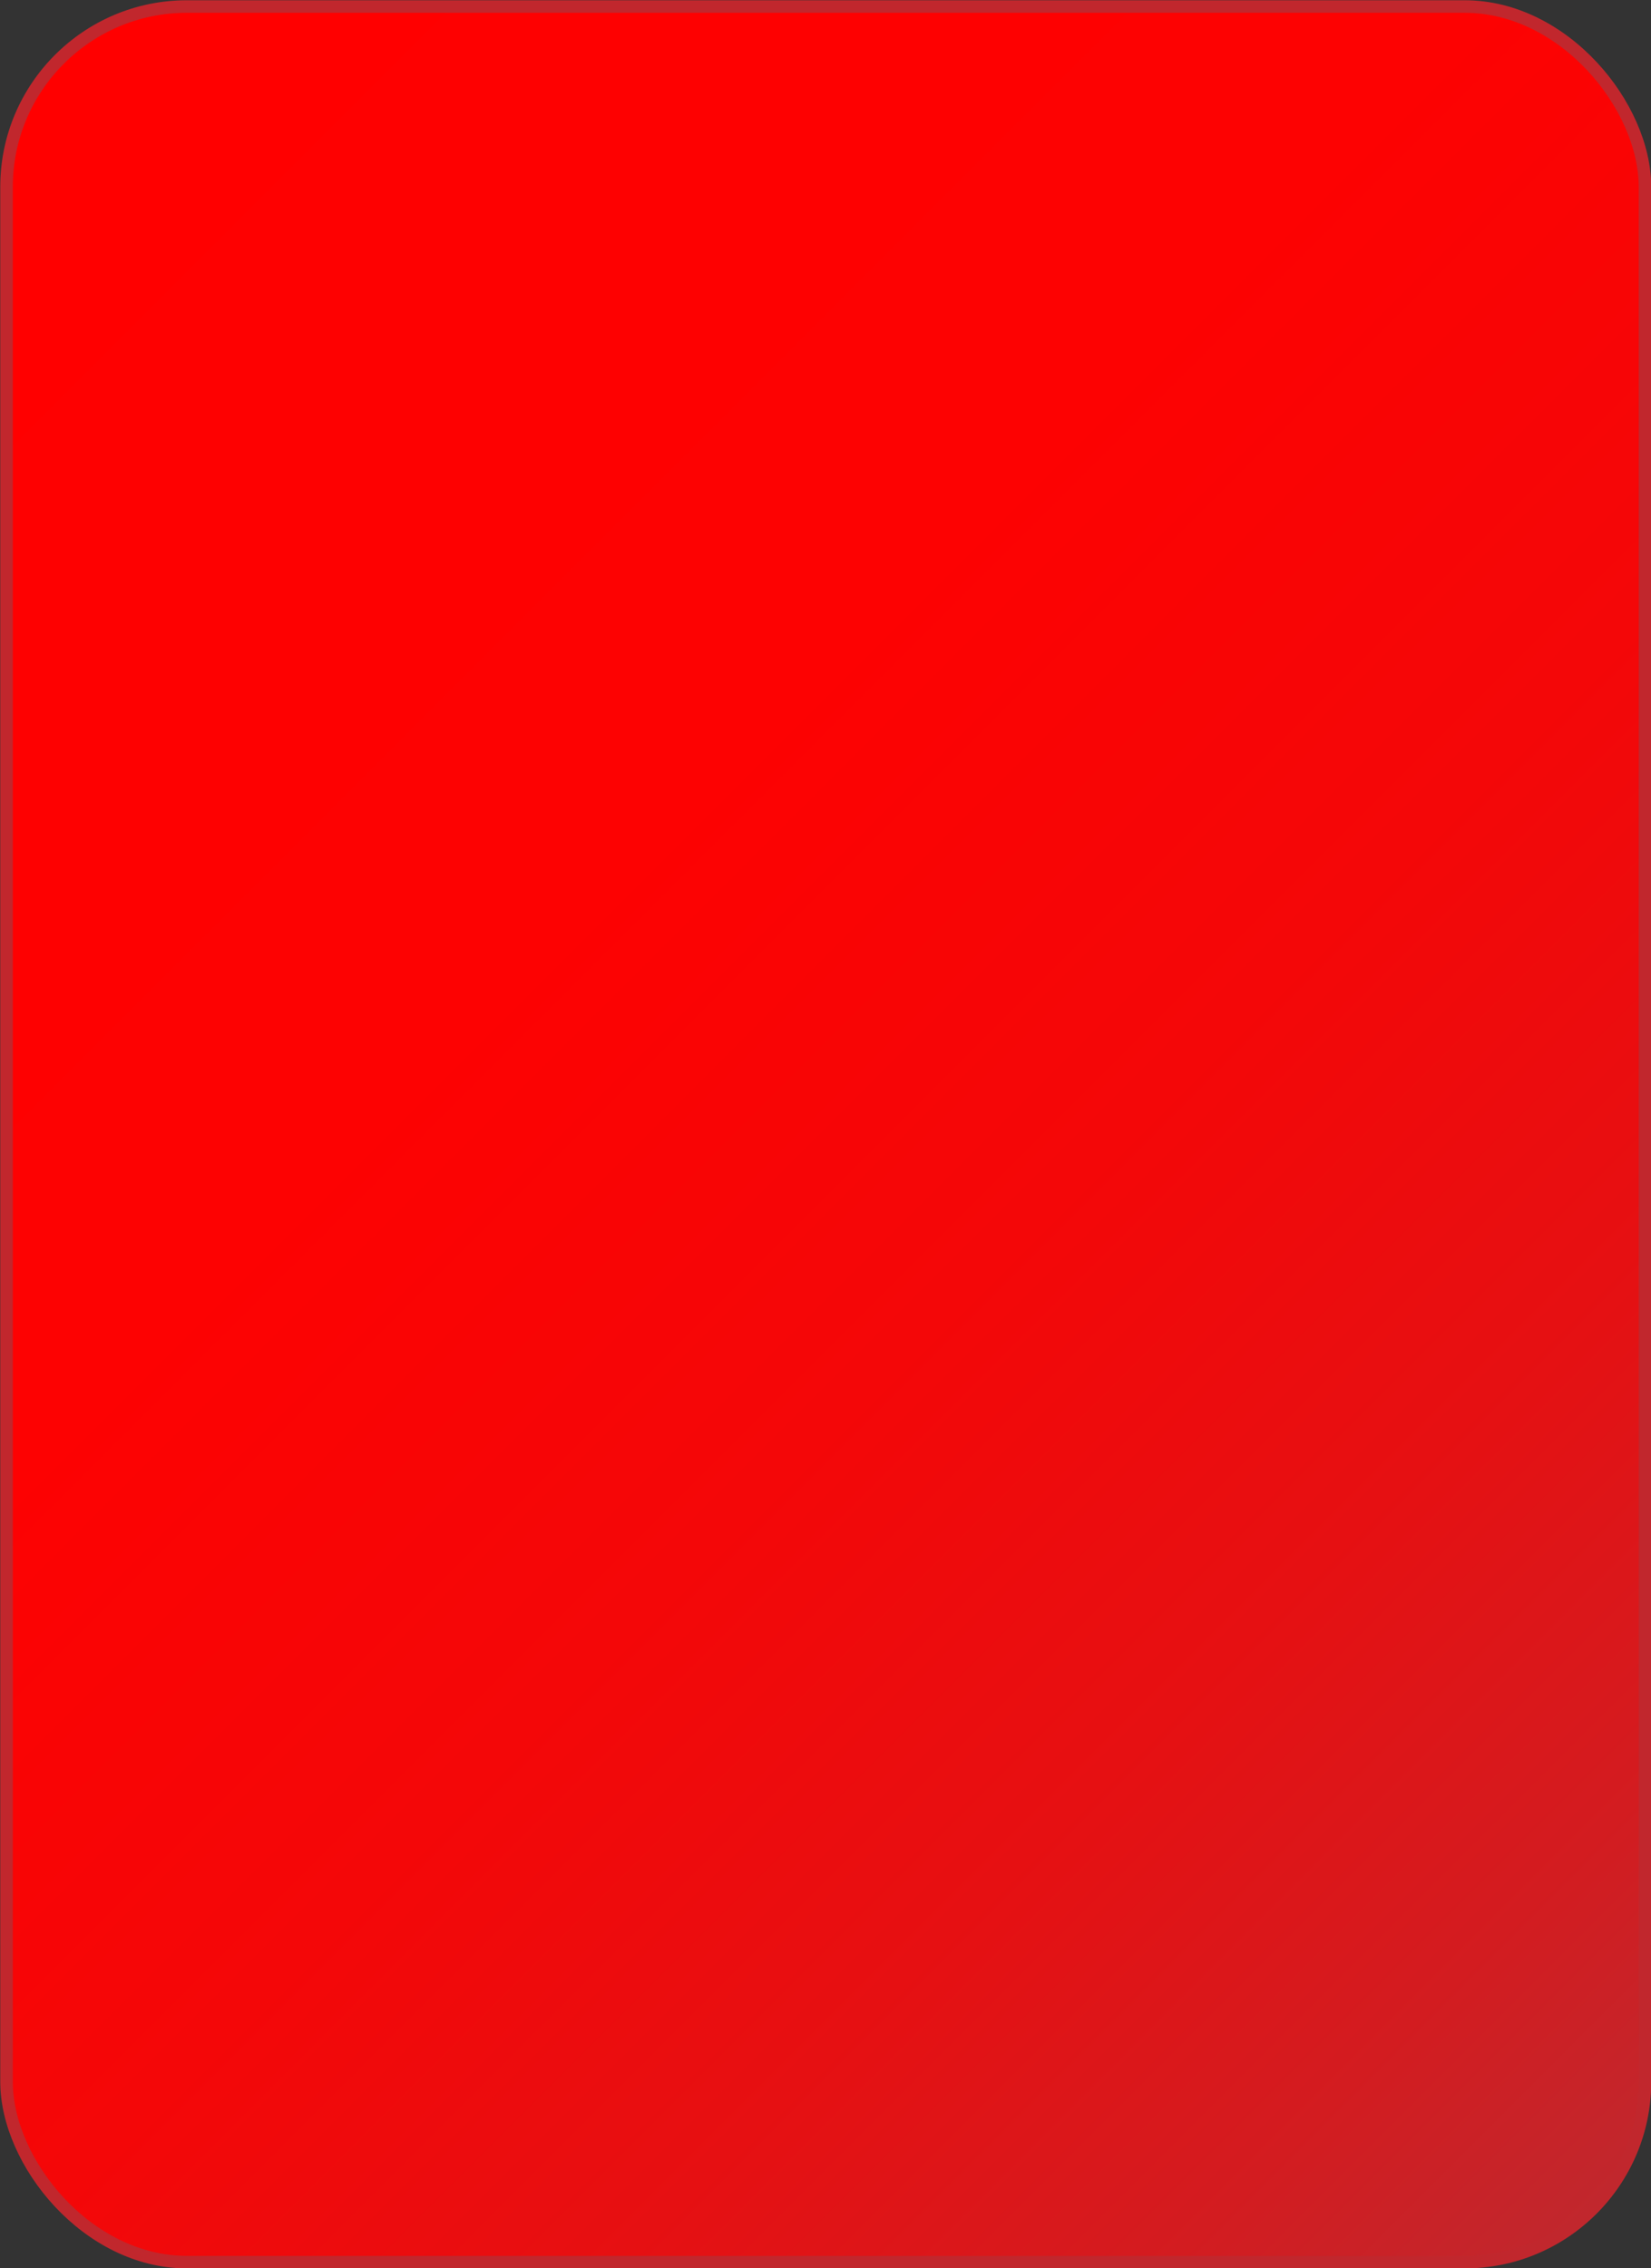 <svg viewBox="0 0 32.95 45.25" xmlns="http://www.w3.org/2000/svg" xmlns:xlink="http://www.w3.org/1999/xlink"><rect x="0" y="0" width="32.95" height="45.25" fill="#333333" stroke="none"/><filter id="a" color-interpolation-filters="sRGB" filterUnits="userSpaceOnUse" height="32766" width="31.72" x=".31" y="-8262.7"><feFlood flood-color="#fff" result="bg"/><feBlend in="SourceGraphic" in2="bg"/></filter><mask id="b" height="32766" maskUnits="userSpaceOnUse" width="31.72" x=".31" y="-8262.7"><g filter="url(#a)"/></mask><linearGradient id="c" gradientUnits="userSpaceOnUse" x1="-1.28" x2="17.77" y1="3.84" y2="22.9"><stop offset="0" stop-color="#ccc"/><stop offset="1"/></linearGradient><linearGradient id="d" gradientUnits="userSpaceOnUse" x1="-1.9" x2="34.85" y1="4.25" y2="41"><stop offset="0" stop-color="#f00"/><stop offset=".37" stop-color="#fd0202"/><stop offset=".58" stop-color="#f40708"/><stop offset=".75" stop-color="#e61012"/><stop offset=".9" stop-color="#d31c20"/><stop offset="1" stop-color="#c1272d"/></linearGradient><filter id="e" color-interpolation-filters="sRGB" filterUnits="userSpaceOnUse" height="40.16" width="31.72" x=".31" y=".2"><feFlood flood-color="#fff" result="bg"/><feBlend in="SourceGraphic" in2="bg"/></filter><mask id="f" height="40.16" maskUnits="userSpaceOnUse" width="31.72" x=".31" y=".2"><g filter="url(#e)" mask="url(#b)"><path d="m.31 40.36v-36.67a3.5 3.5 0 0 1 3.5-3.49h24.73a3.49 3.49 0 0 1 3.46 3.49s-21.82-.49-31.69 36.67z" fill="url(#c)"/></g></mask><linearGradient id="g" gradientUnits="userSpaceOnUse" x1="-1.28" x2="17.77" y1="3.84" y2="22.9"><stop offset="0" stop-color="#fff"/><stop offset="1" stop-color="#fff"/></linearGradient><rect fill="url(#d)" height="45" rx="3.6" stroke="#c1272d" stroke-miterlimit="10" stroke-width=".25" width="32.7" x=".13" y=".13"/><g mask="url(#f)"><path d="m.31 40.36v-36.67a3.5 3.5 0 0 1 3.5-3.49h24.73a3.49 3.49 0 0 1 3.46 3.49s-21.82-.49-31.69 36.67z" fill="url(#g)"/></g></svg>